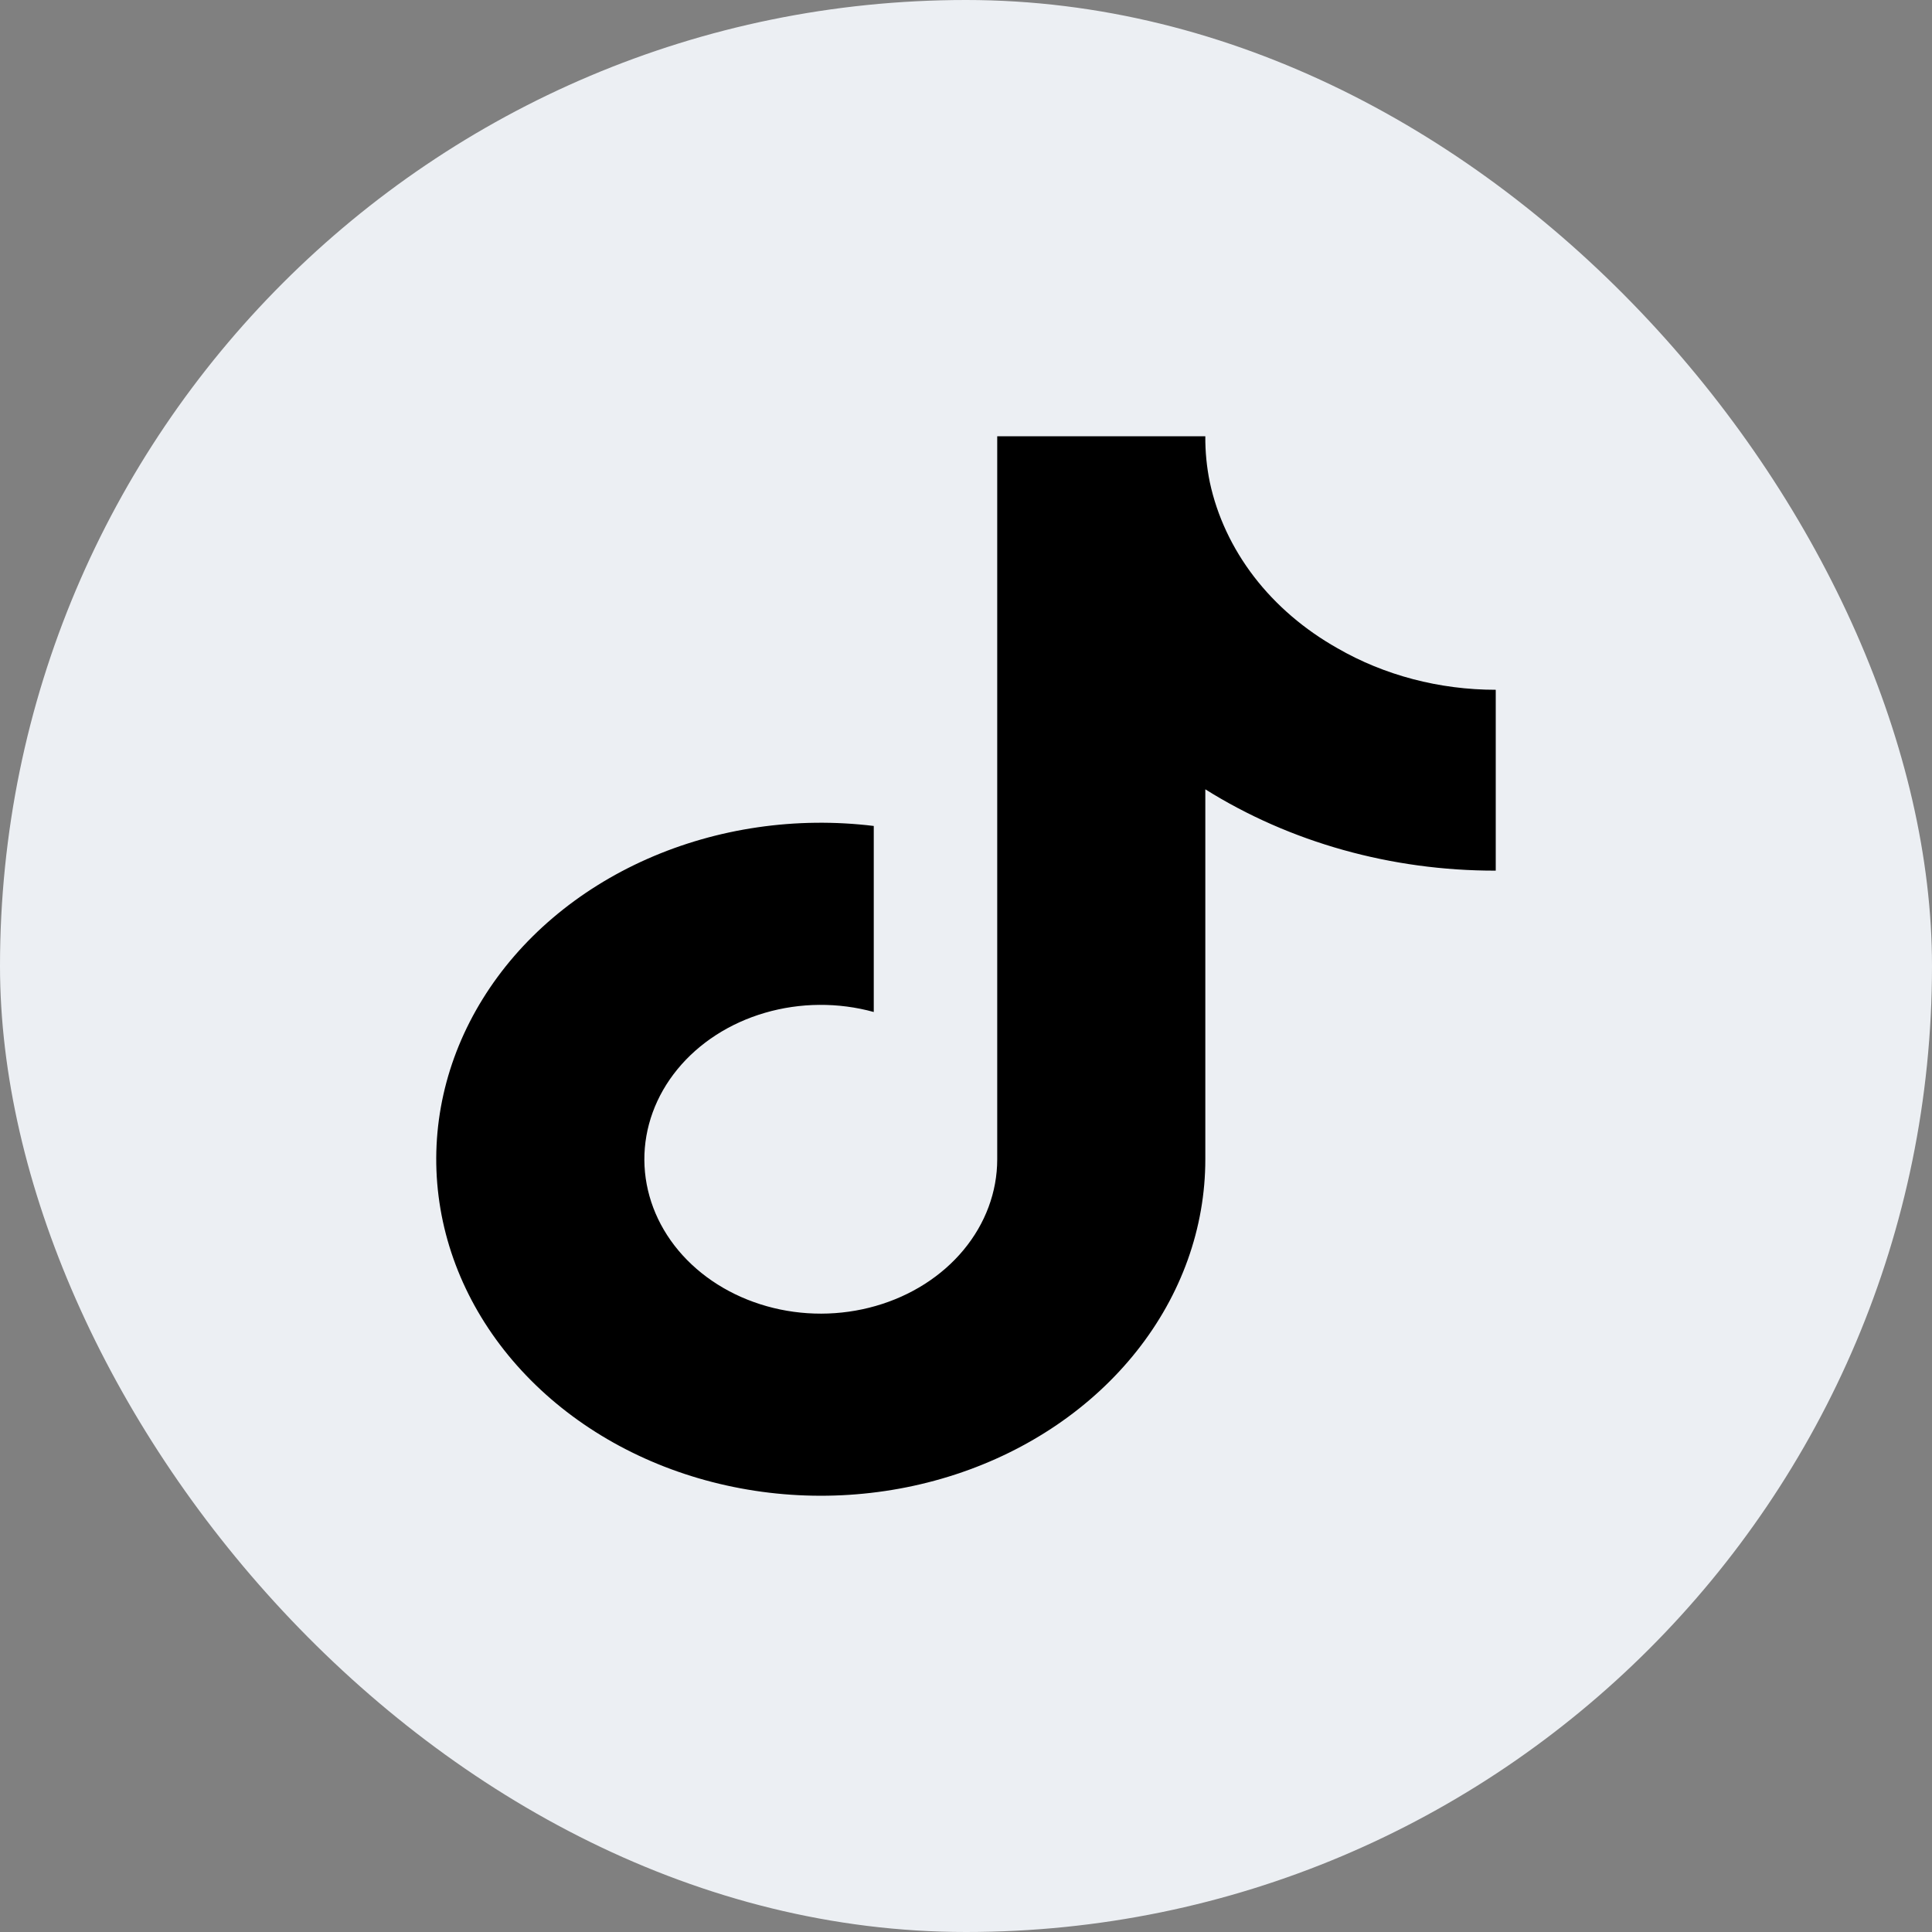 <svg width="31" height="31" viewBox="0 0 31 31" fill="none" xmlns="http://www.w3.org/2000/svg">
<rect x="0" y="0" width="31" height="31" fill="#808080" stroke="none"/>
<rect width="31" height="31" rx="15.5" fill="#ECEFF3"/>
<g clip-path="url(#clip0_20_352)">
<path d="M24 13.97C22.329 13.973 20.699 13.517 19.34 12.665V18.602C19.34 19.702 18.956 20.775 18.239 21.679C17.523 22.582 16.509 23.273 15.332 23.658C14.155 24.043 12.871 24.105 11.653 23.834C10.435 23.564 9.341 22.975 8.516 22.145C7.691 21.316 7.175 20.286 7.037 19.193C6.899 18.1 7.146 16.996 7.745 16.029C8.343 15.062 9.265 14.278 10.386 13.782C11.508 13.286 12.775 13.101 14.02 13.253V16.238C13.451 16.081 12.84 16.086 12.274 16.251C11.708 16.416 11.216 16.734 10.869 17.158C10.521 17.583 10.336 18.093 10.339 18.615C10.343 19.137 10.534 19.645 10.887 20.066C11.24 20.487 11.736 20.799 12.304 20.959C12.872 21.119 13.483 21.118 14.05 20.955C14.617 20.793 15.111 20.478 15.461 20.056C15.812 19.633 16.001 19.124 16.001 18.602V7H19.34C19.338 7.247 19.362 7.494 19.412 7.737C19.528 8.279 19.77 8.795 20.121 9.253C20.473 9.711 20.928 10.101 21.458 10.4C22.212 10.836 23.096 11.068 24 11.068V13.97Z" fill="black"/>
</g>
<defs>
<clipPath id="clip0_20_352">
<rect width="17" height="18" fill="white" transform="translate(7 7)"/>
</clipPath>
</defs>
</svg>
